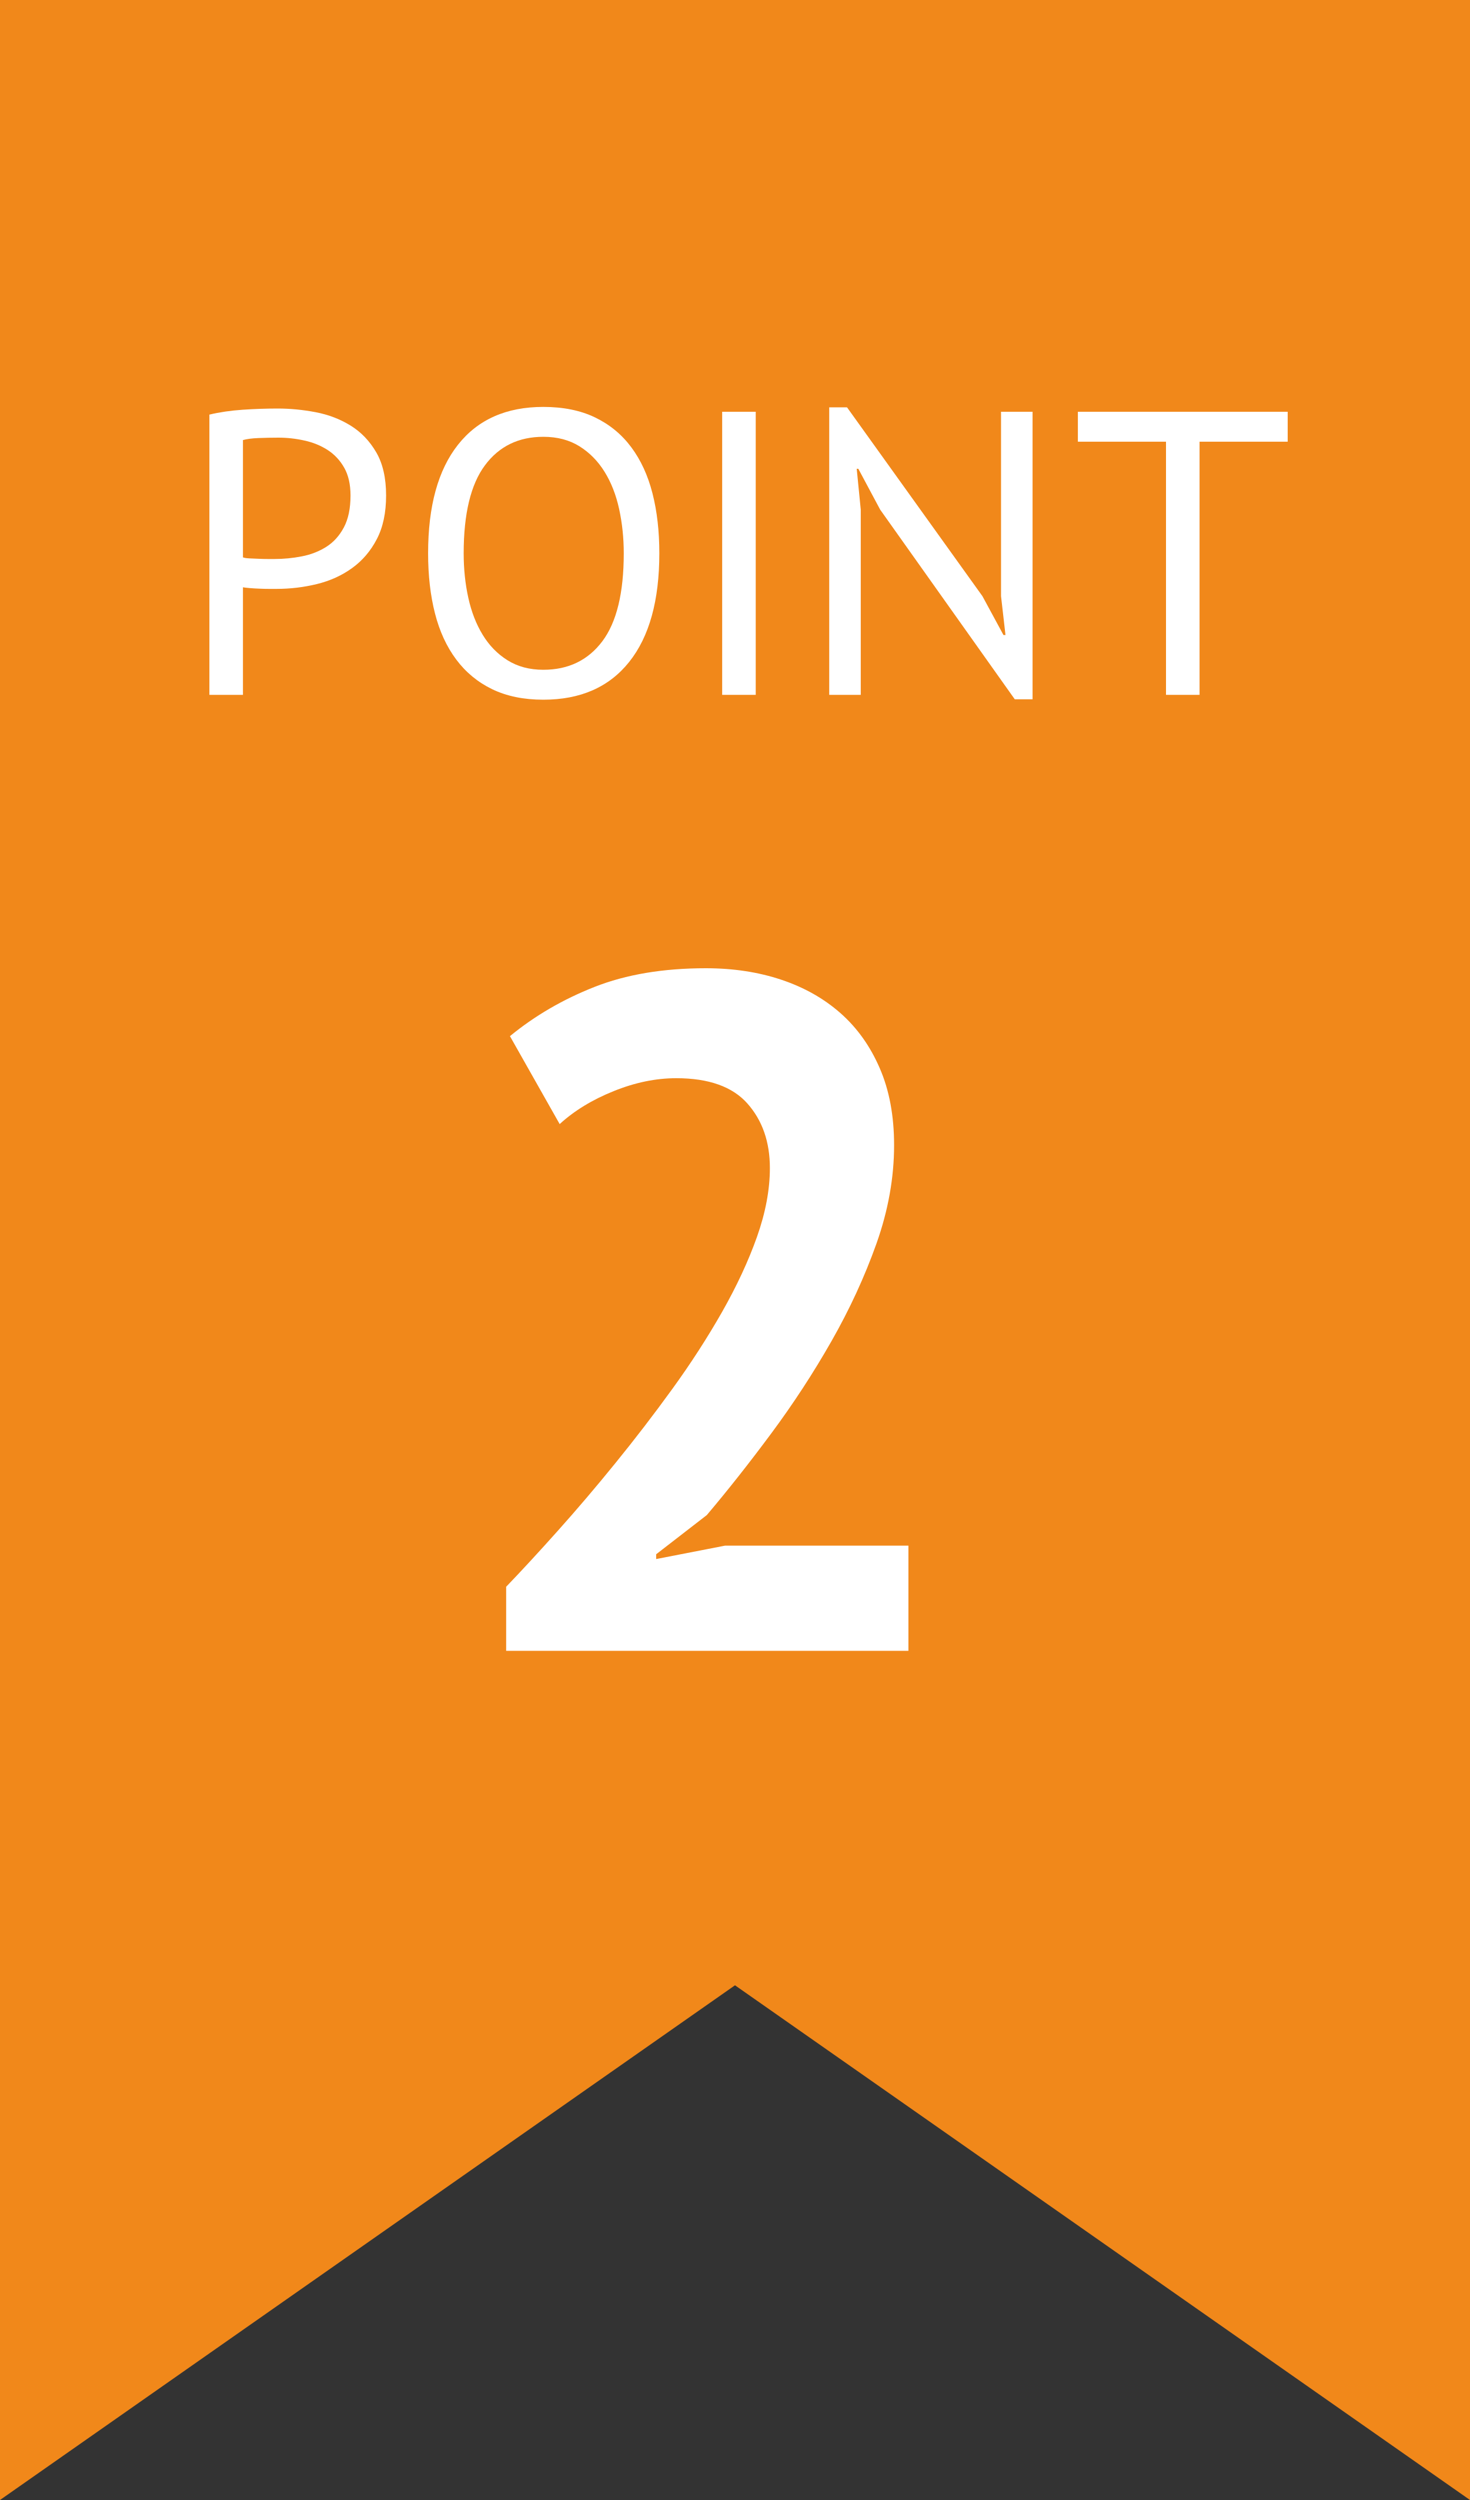 <?xml version="1.0" encoding="utf-8"?>
<!-- Generator: Adobe Illustrator 23.0.6, SVG Export Plug-In . SVG Version: 6.00 Build 0)  -->
<svg version="1.1" id="レイヤー_1" xmlns="http://www.w3.org/2000/svg" xmlns:xlink="http://www.w3.org/1999/xlink" x="0px"
	 y="0px" width="40px" height="68px" viewBox="0 0 40 68" enable-background="new 0 0 40 68" xml:space="preserve">
<rect x="0" y="0" width="40" height="68" fill="#333333" stroke="none"/>
<g>
	<g>
		<g>
			<polygon fill="#F1881A" points="0,0 0,54 0,68 20,54 40,68 40,54 40,0 			"/>
		</g>
	</g>
	<g>
		<g>
			<path fill="#FFFFFF" d="M5.698,11.277c0.278-0.066,0.579-0.11,0.902-0.132s0.642-0.033,0.957-0.033
				c0.337,0,0.68,0.033,1.028,0.099c0.349,0.066,0.666,0.187,0.952,0.363c0.286,0.176,0.519,0.418,0.699,0.726
				s0.27,0.701,0.27,1.177c0,0.469-0.084,0.865-0.253,1.188c-0.168,0.323-0.392,0.585-0.671,0.786
				c-0.279,0.202-0.598,0.347-0.957,0.435s-0.729,0.132-1.111,0.132c-0.037,0-0.097,0-0.182,0s-0.172-0.002-0.264-0.006
				c-0.092-0.003-0.182-0.009-0.27-0.016c-0.088-0.007-0.15-0.015-0.187-0.022V18.9H5.698V11.277z M7.579,11.904
				c-0.191,0-0.374,0.004-0.55,0.011s-0.315,0.026-0.418,0.055v3.19c0.037,0.015,0.095,0.024,0.176,0.028s0.165,0.007,0.253,0.011
				s0.172,0.006,0.253,0.006s0.14,0,0.176,0c0.249,0,0.497-0.024,0.743-0.072c0.246-0.047,0.467-0.134,0.665-0.258
				c0.198-0.125,0.358-0.301,0.479-0.528s0.182-0.517,0.182-0.869c0-0.301-0.057-0.552-0.17-0.753s-0.264-0.363-0.451-0.484
				s-0.398-0.207-0.632-0.258C8.048,11.93,7.814,11.904,7.579,11.904z"/>
			<path fill="#FFFFFF" d="M11.649,15.05c0-1.283,0.271-2.268,0.814-2.954c0.542-0.686,1.316-1.028,2.321-1.028
				c0.542,0,1.012,0.095,1.408,0.286c0.396,0.191,0.724,0.46,0.984,0.809c0.26,0.348,0.453,0.766,0.578,1.254
				s0.187,1.032,0.187,1.633c0,1.284-0.273,2.268-0.82,2.954s-1.325,1.028-2.337,1.028c-0.535,0-0.999-0.096-1.392-0.286
				c-0.392-0.19-0.719-0.46-0.979-0.809c-0.26-0.348-0.453-0.766-0.577-1.253C11.711,16.196,11.649,15.651,11.649,15.05z
				 M12.617,15.05c0,0.425,0.042,0.829,0.126,1.21c0.084,0.381,0.214,0.717,0.391,1.006c0.176,0.29,0.401,0.521,0.676,0.693
				s0.6,0.259,0.974,0.259c0.682,0,1.217-0.259,1.606-0.775c0.389-0.518,0.583-1.315,0.583-2.393c0-0.418-0.042-0.819-0.126-1.205
				c-0.084-0.385-0.216-0.722-0.396-1.012s-0.407-0.521-0.682-0.693c-0.275-0.172-0.603-0.259-0.984-0.259
				c-0.675,0-1.205,0.259-1.589,0.775C12.81,13.174,12.617,13.972,12.617,15.05z"/>
			<path fill="#FFFFFF" d="M19.651,11.2h0.913v7.7h-0.913V11.2z"/>
			<path fill="#FFFFFF" d="M23.95,13.862l-0.594-1.111h-0.044l0.11,1.111V18.9h-0.858v-7.821h0.484l3.685,5.137l0.572,1.056h0.055
				l-0.121-1.056V11.2h0.858v7.821h-0.484L23.95,13.862z"/>
			<path fill="#FFFFFF" d="M35.039,12.014h-2.398V18.9h-0.913v-6.886H29.33V11.2h5.709V12.014z"/>
		</g>
	</g>
	<g>
		<g>
			<path fill="#FFFFFF" d="M24.329,31.148c0,0.884-0.16,1.776-0.48,2.678c-0.321,0.901-0.729,1.785-1.223,2.652
				s-1.04,1.703-1.638,2.509s-1.183,1.547-1.755,2.223l-1.378,1.066v0.13l1.872-0.364h4.992v2.86H13.773V43.16
				c0.416-0.433,0.884-0.939,1.404-1.521c0.52-0.581,1.044-1.196,1.572-1.847c0.528-0.649,1.044-1.321,1.547-2.015
				s0.953-1.391,1.353-2.093c0.398-0.702,0.715-1.382,0.949-2.041c0.233-0.659,0.351-1.283,0.351-1.872
				c0-0.711-0.204-1.296-0.611-1.755s-1.053-0.689-1.937-0.689c-0.555,0-1.123,0.117-1.703,0.352
				c-0.581,0.233-1.07,0.532-1.469,0.896l-1.353-2.392c0.677-0.555,1.443-1.001,2.302-1.339c0.857-0.338,1.867-0.508,3.028-0.508
				c0.745,0,1.431,0.104,2.055,0.313c0.623,0.208,1.16,0.512,1.611,0.91s0.807,0.896,1.066,1.495
				C24.199,29.653,24.329,30.352,24.329,31.148z"/>
		</g>
	</g>
</g>
</svg>
